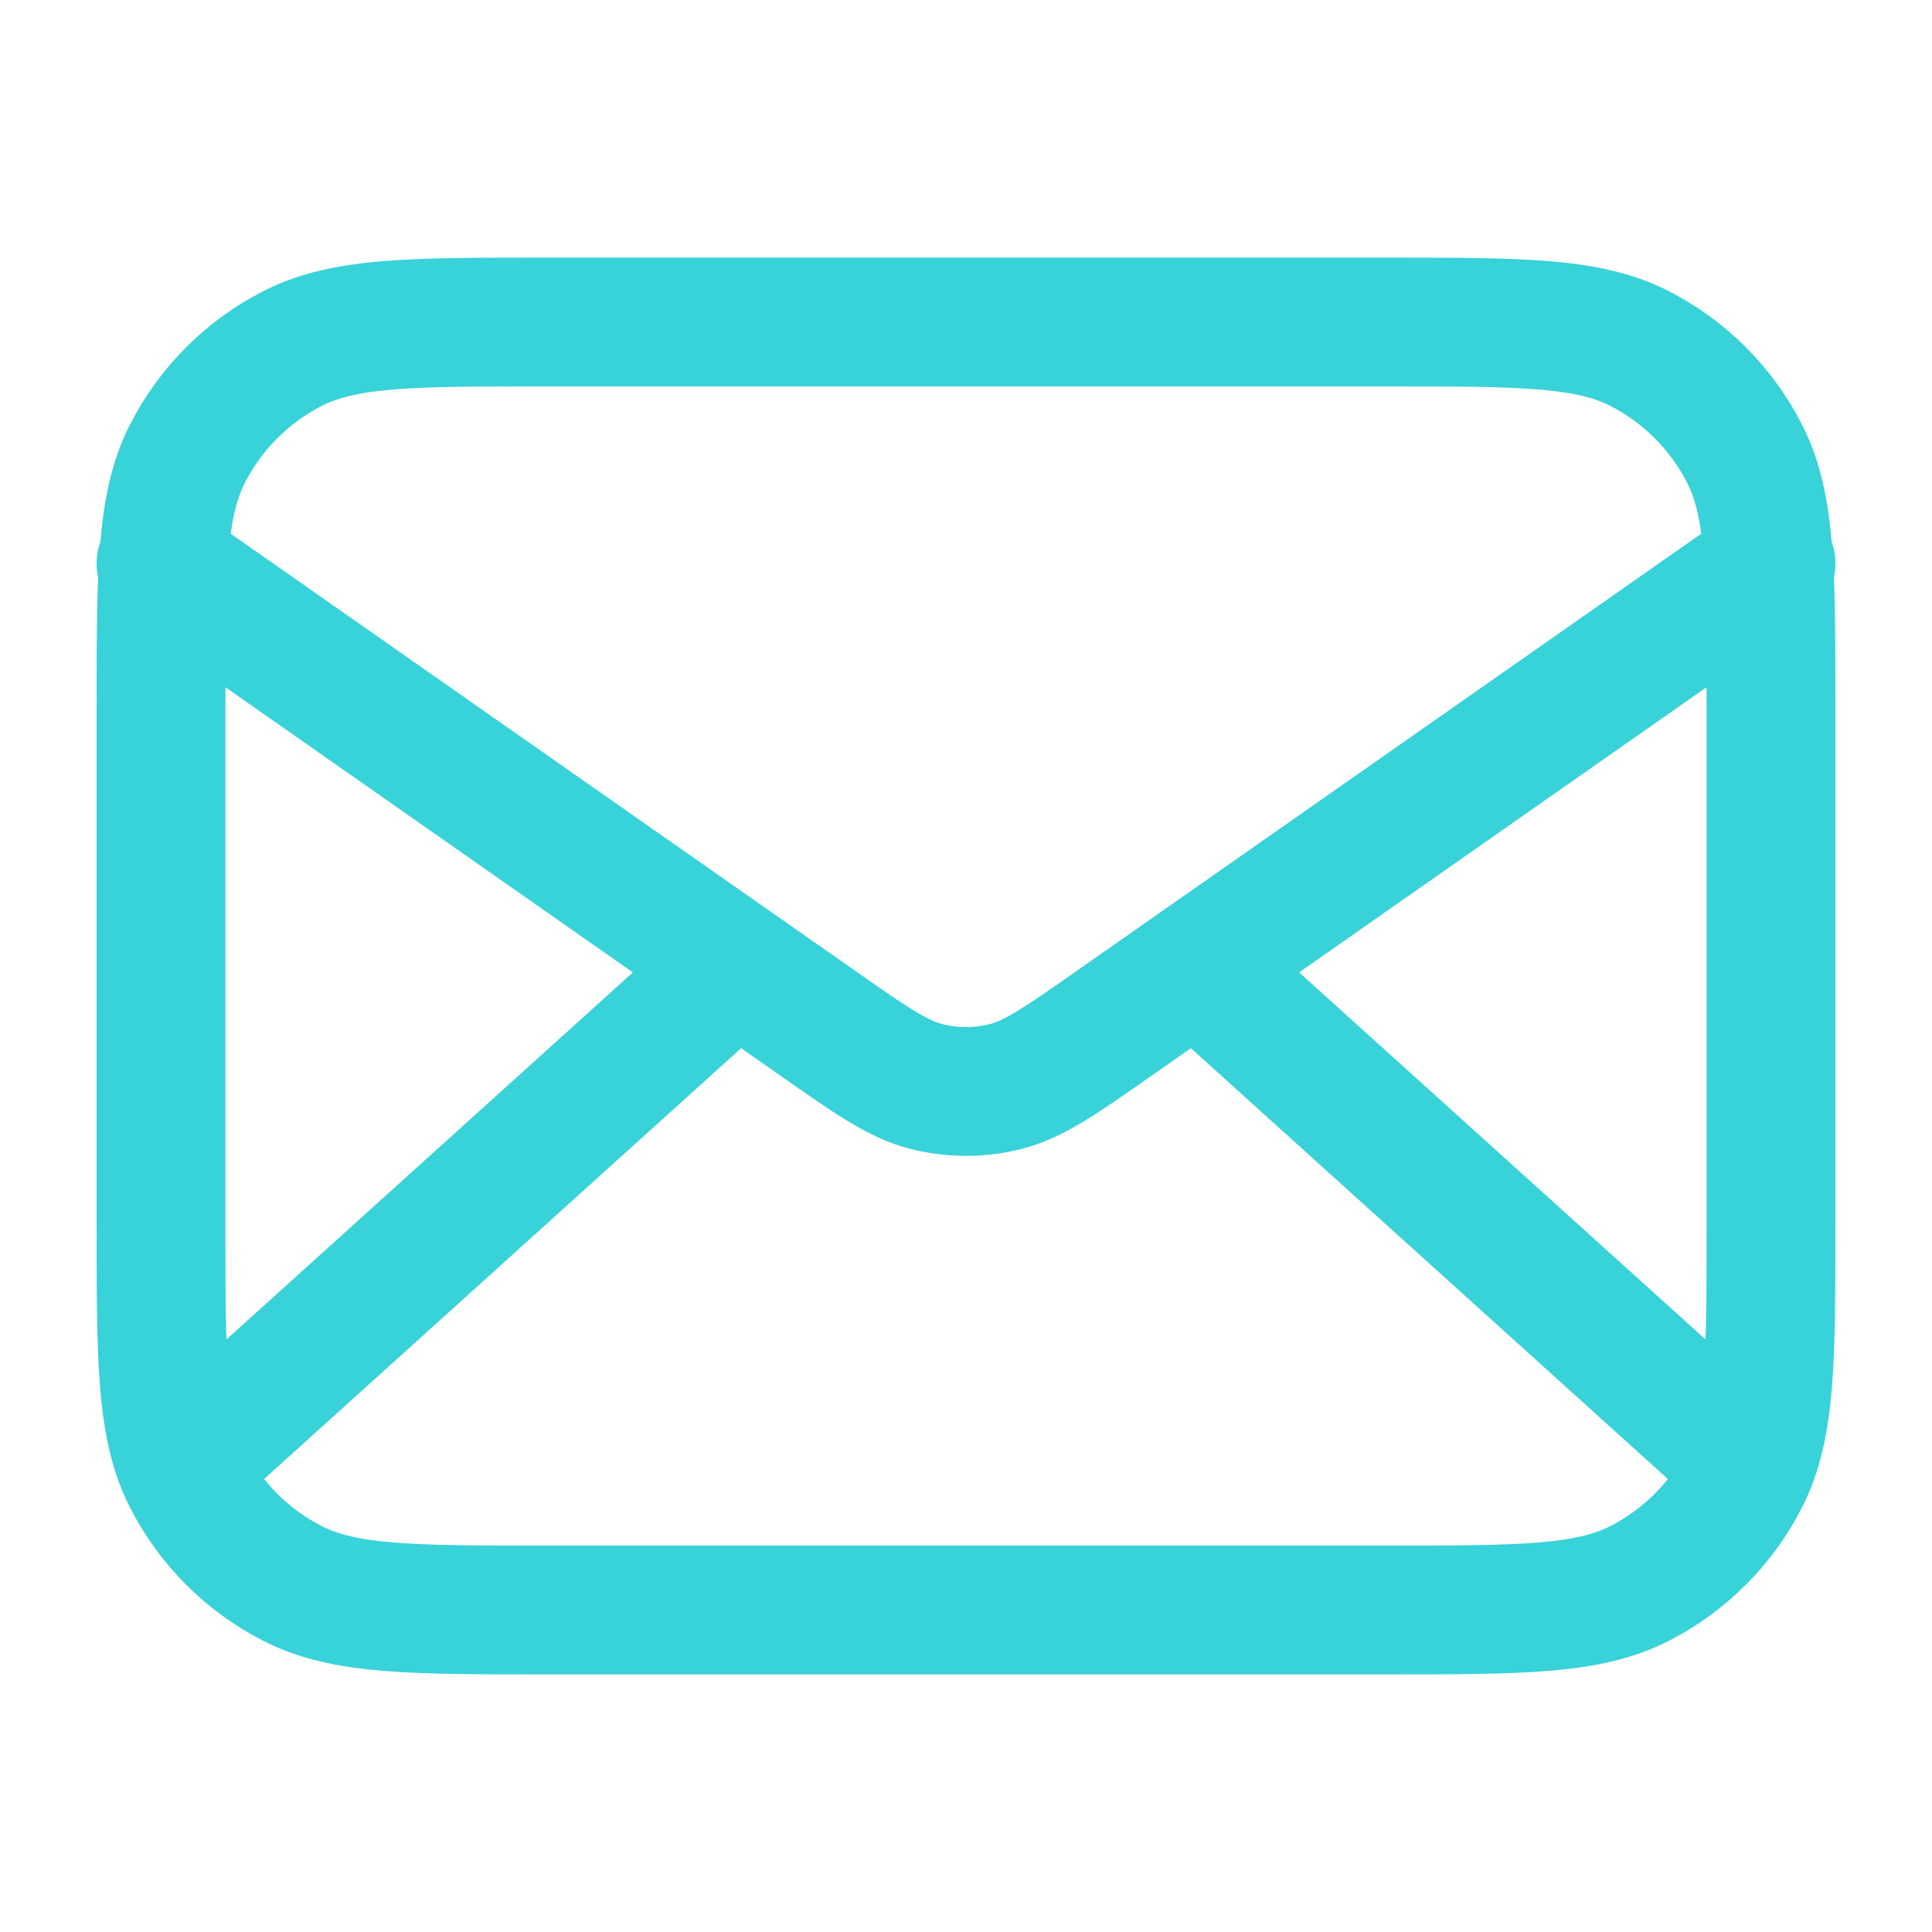 <?xml version="1.0" encoding="UTF-8"?>
<svg xmlns="http://www.w3.org/2000/svg" width="30" height="30" viewBox="0 0 30 30" fill="none">
  <path d="M26.875 22.5L18.571 15M11.429 15L3.125 22.5M2.5 8.75L12.706 15.894C13.533 16.473 13.946 16.762 14.395 16.874C14.792 16.973 15.208 16.973 15.605 16.874C16.054 16.762 16.467 16.473 17.294 15.894L27.5 8.75M8.5 25H21.5C23.6 25 24.65 25 25.453 24.591C26.158 24.232 26.732 23.658 27.091 22.953C27.5 22.15 27.5 21.1 27.5 19V11C27.5 8.9 27.5 7.85 27.091 7.048C26.732 6.342 26.158 5.768 25.453 5.409C24.65 5 23.6 5 21.5 5H8.5C6.4 5 5.35 5 4.548 5.409C3.842 5.768 3.268 6.342 2.909 7.048C2.5 7.85 2.5 8.9 2.5 11V19C2.5 21.1 2.5 22.15 2.909 22.953C3.268 23.658 3.842 24.232 4.548 24.591C5.35 25 6.4 25 8.5 25Z" stroke="#38D2D9" stroke-width="2" stroke-linecap="round" stroke-linejoin="round"></path>
</svg>
